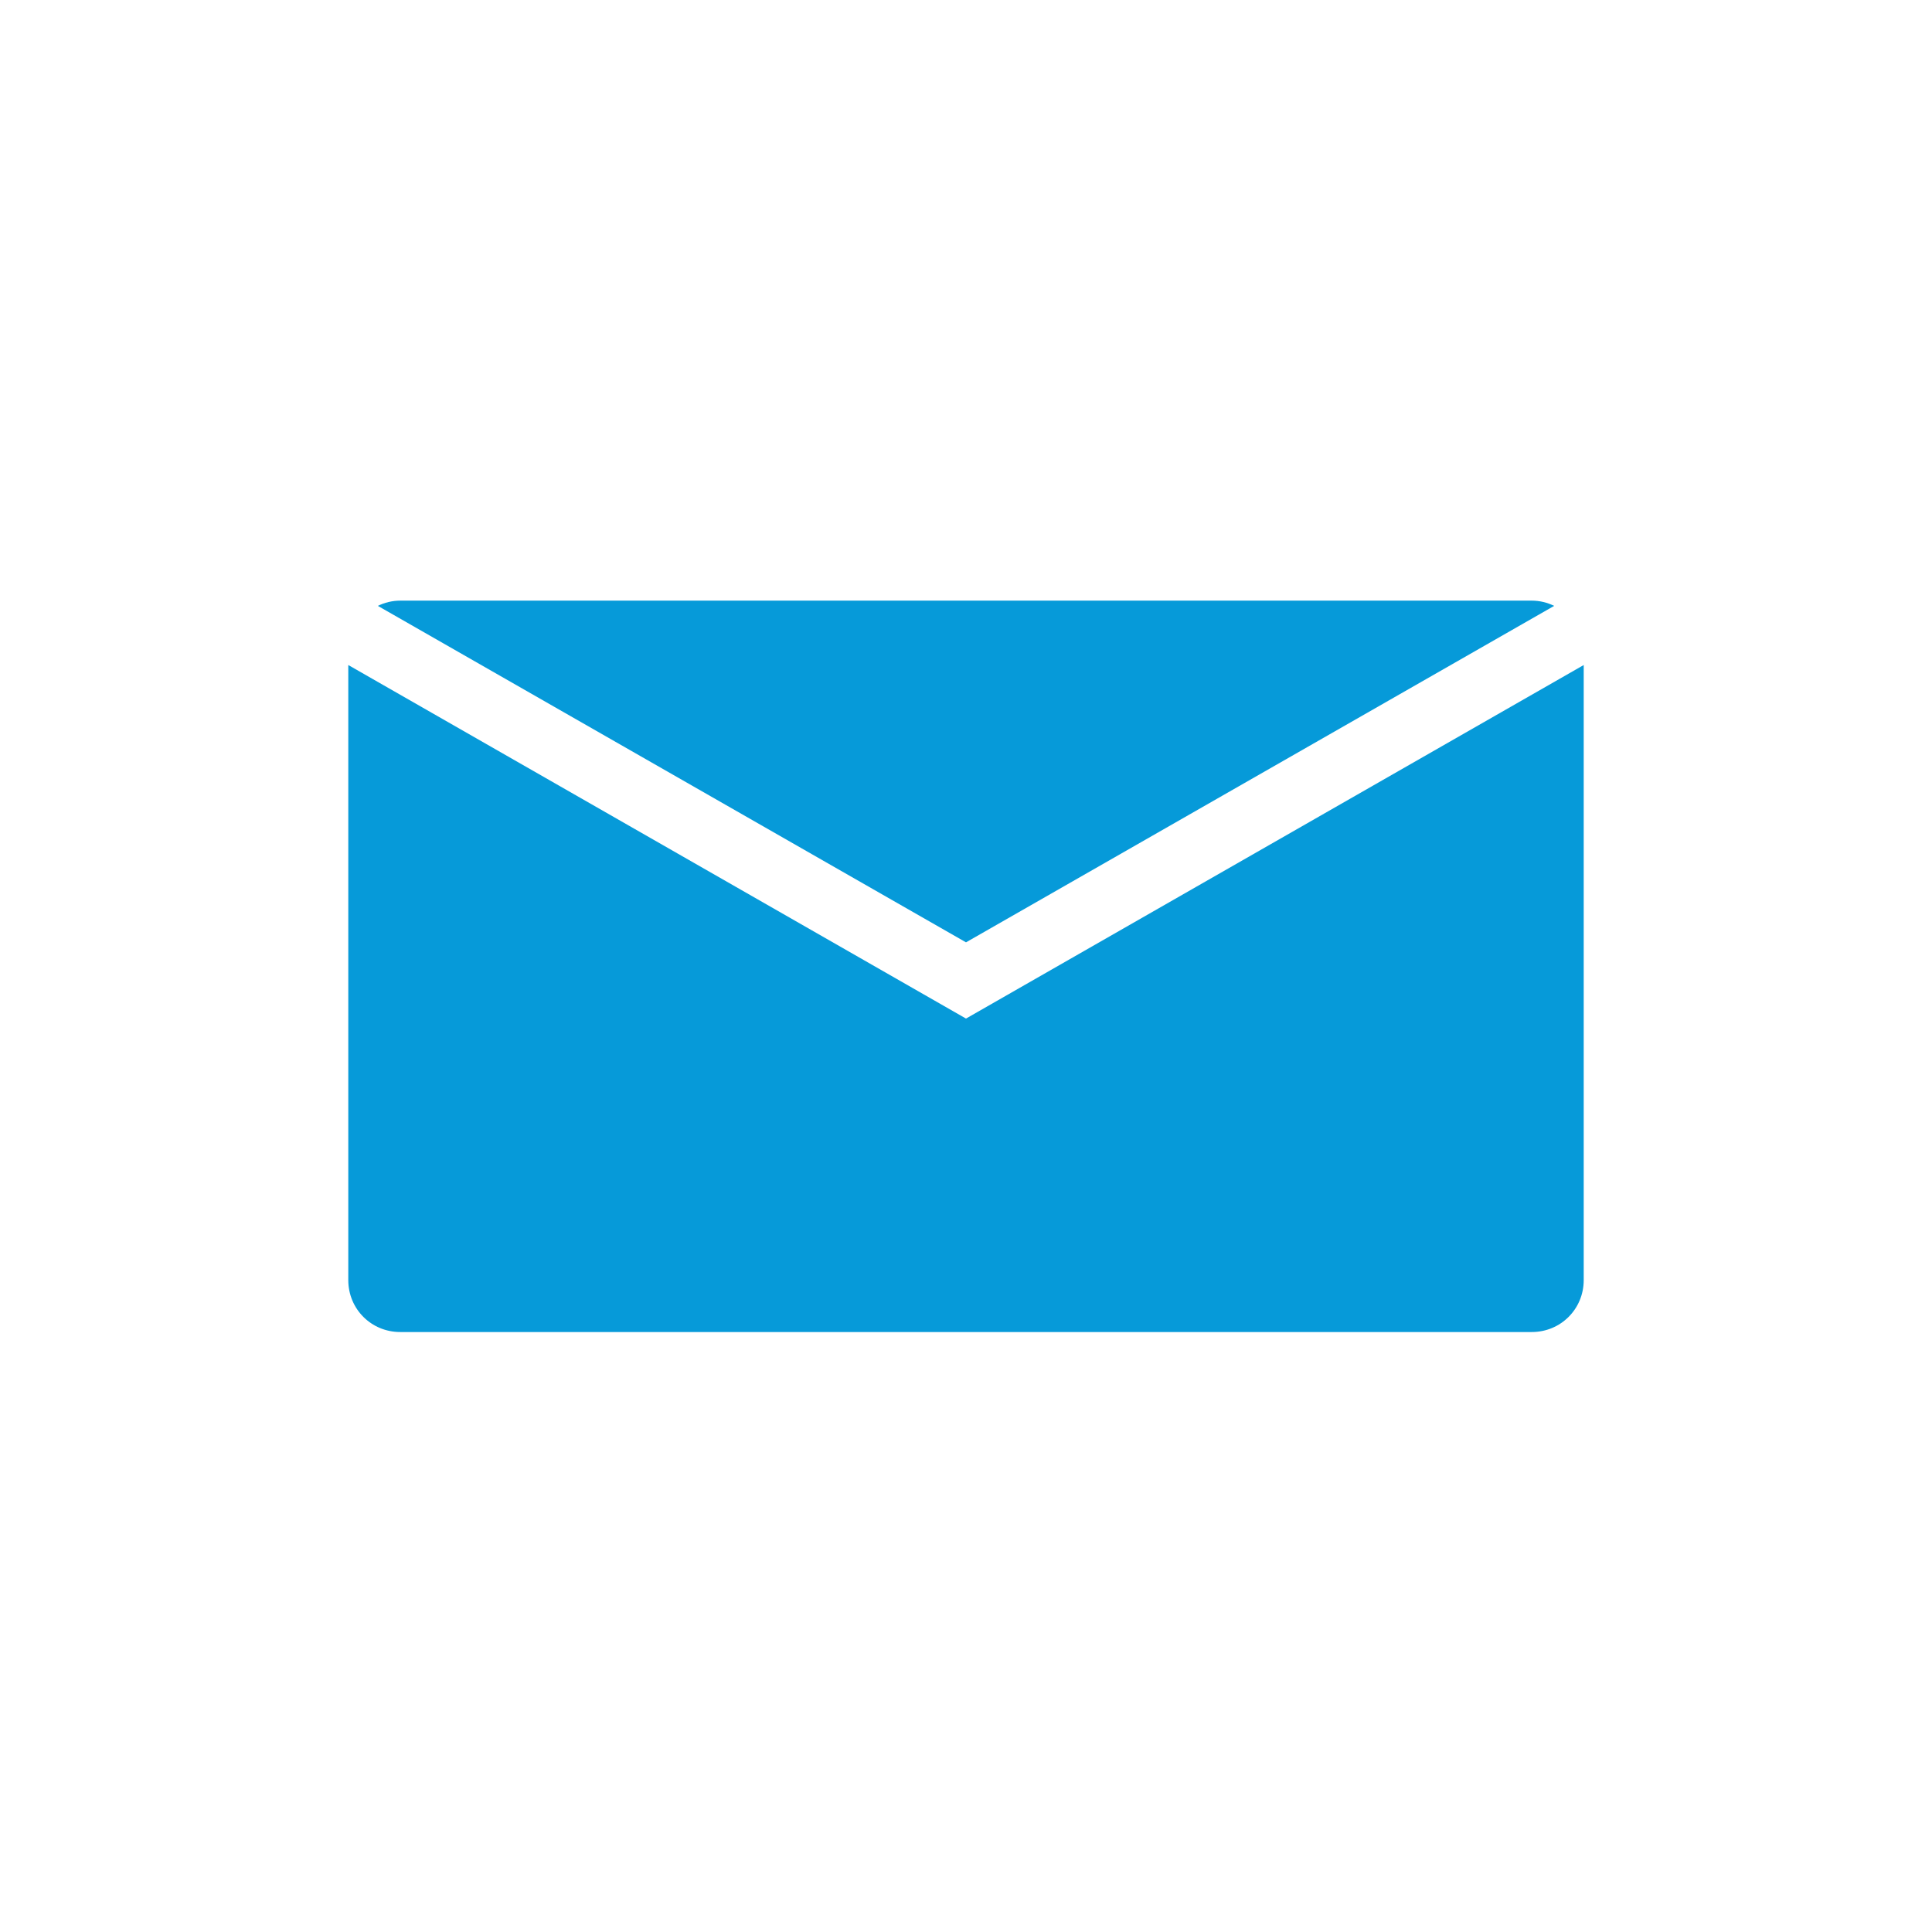 <svg xmlns="http://www.w3.org/2000/svg" id="Camada_1" data-name="Camada 1" viewBox="0 0 294 294"><defs><style>      .cls-1 {        fill: #069ad9;        stroke-width: 0px;      }    </style></defs><path class="cls-1" d="M147,143.4l89.5-51.2c-1-.5-2.2-.8-3.4-.8H60.9c-1.2,0-2.4.3-3.4.8l89.5,51.2Z"></path><path class="cls-1" d="M147,155l-94-53.8v93.6c0,4.4,3.5,7.9,7.9,7.9h172.2c4.4,0,7.9-3.5,7.9-7.9v-93.6l-94,53.8Z"></path></svg>